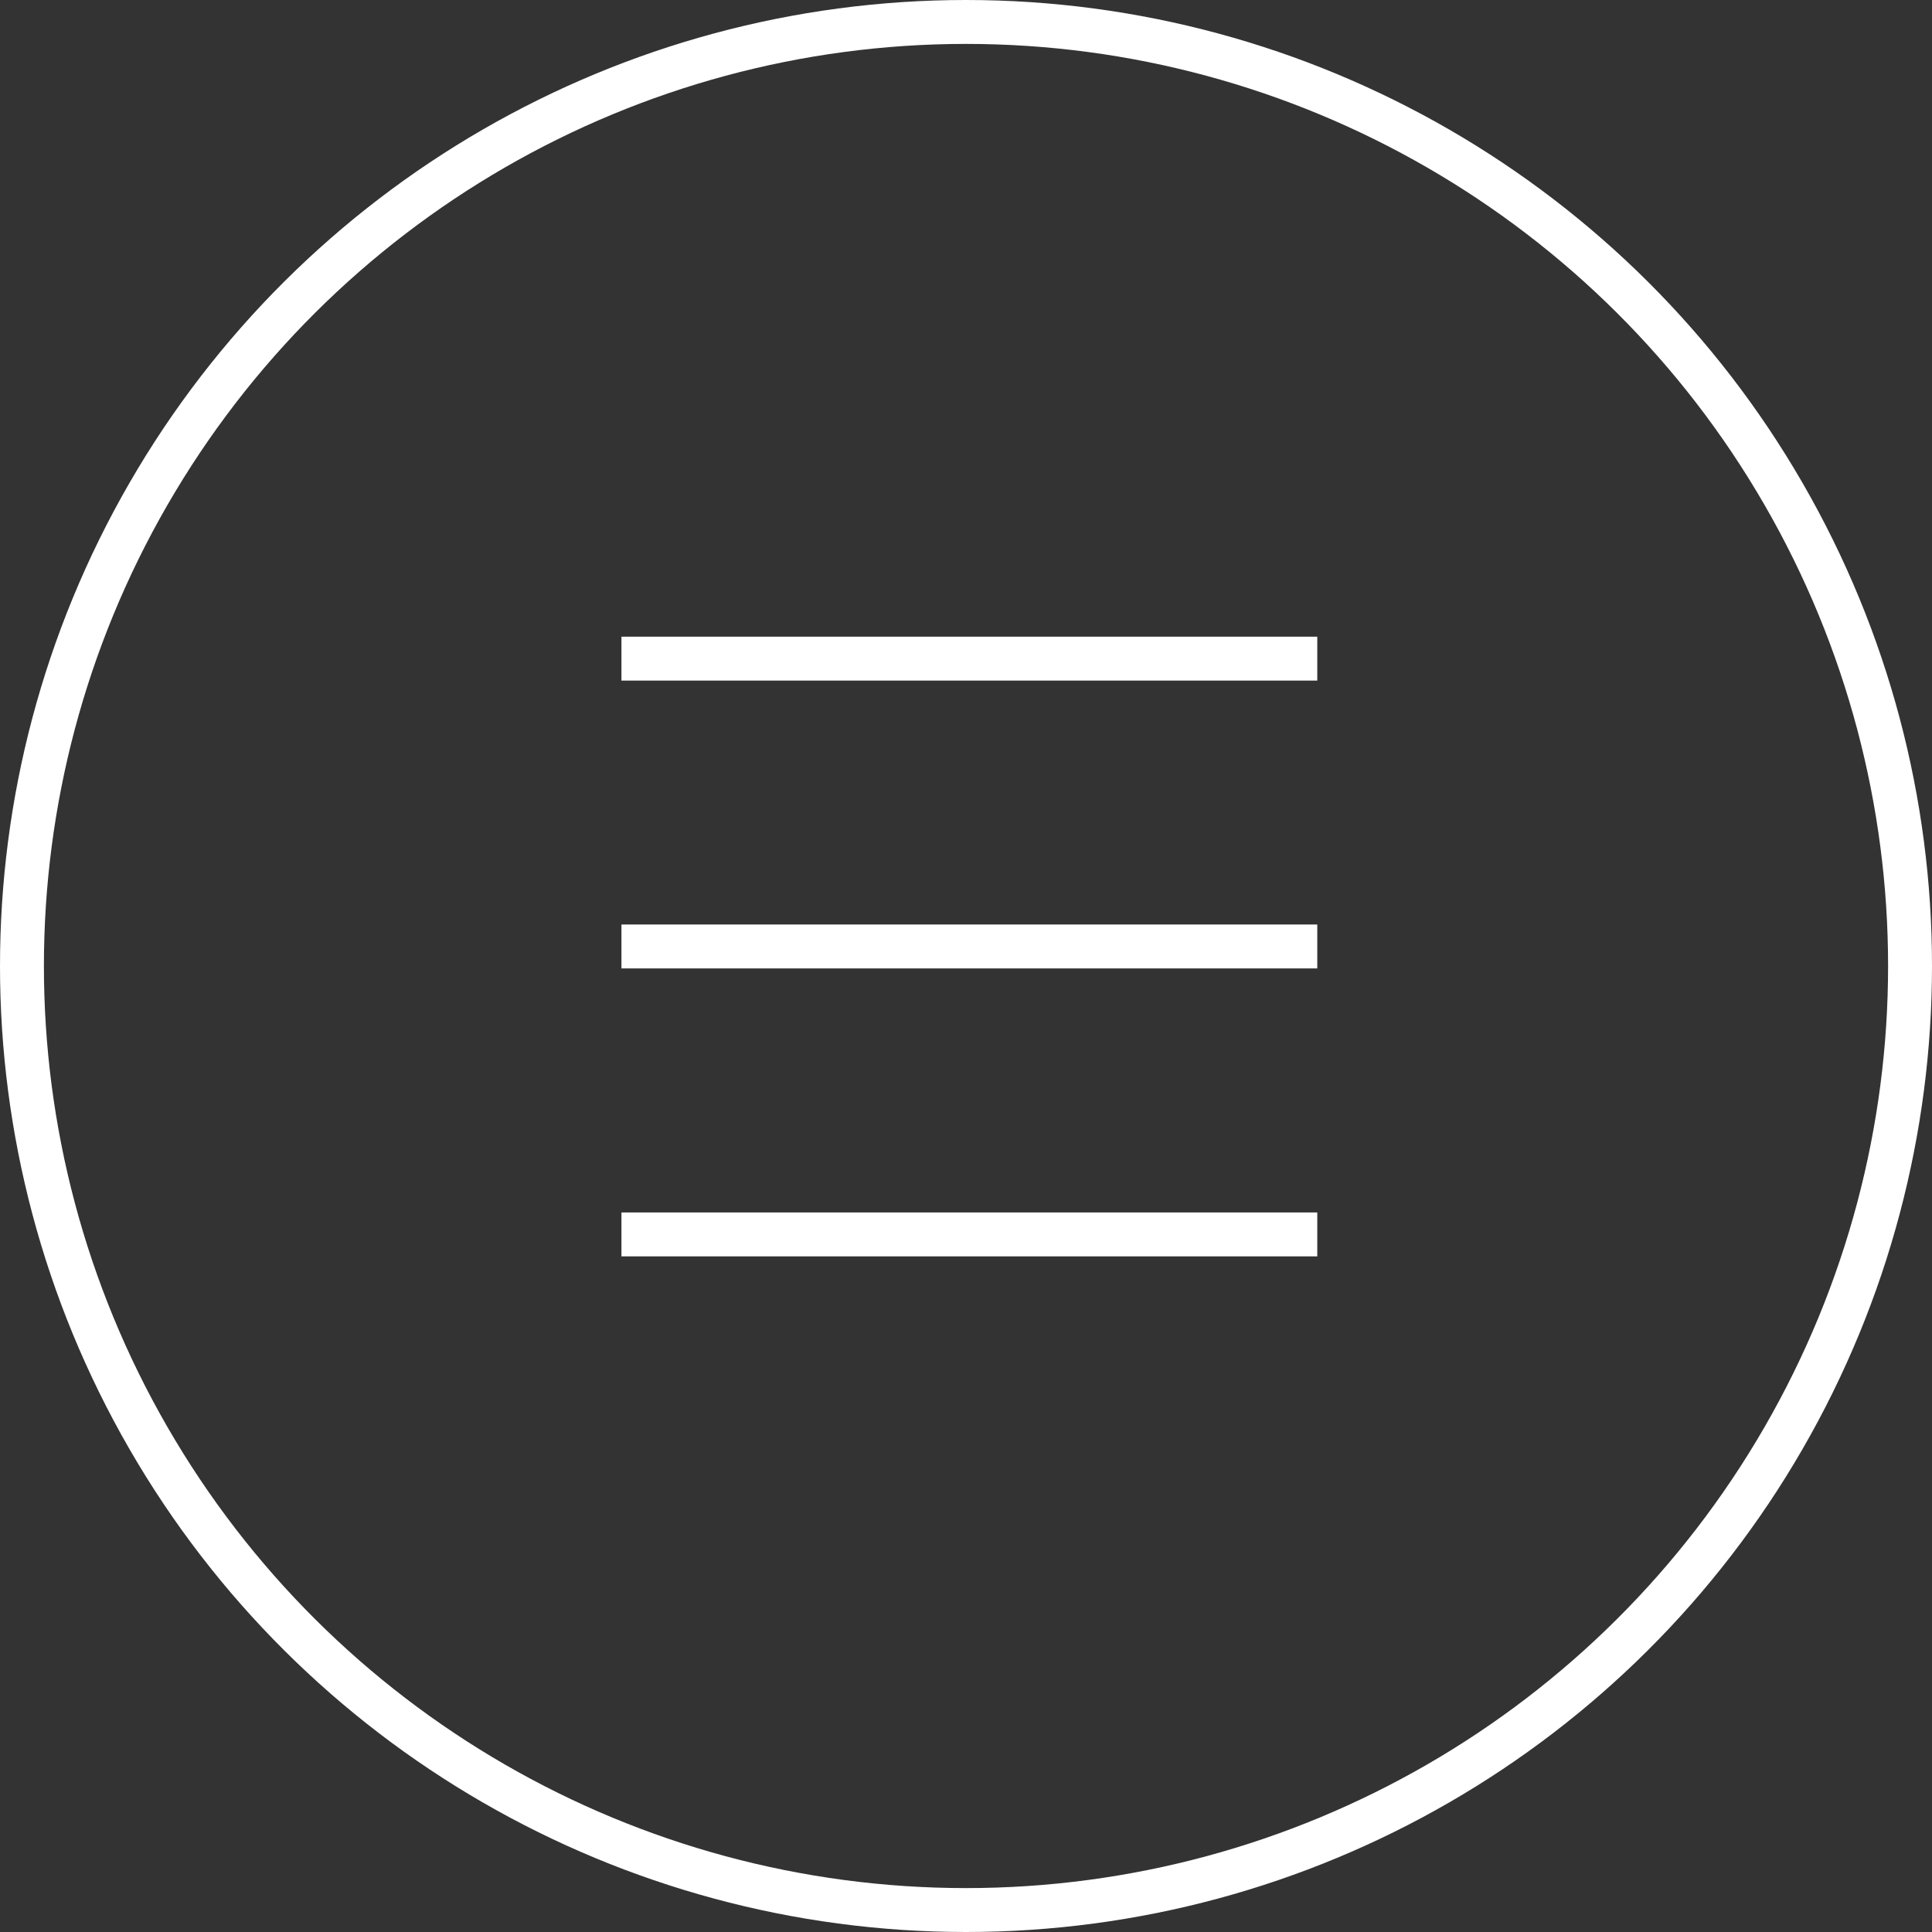 <svg width="44" height="44" viewBox="0 0 44 44" fill="none" xmlns="http://www.w3.org/2000/svg">
<rect x="0" y="0" width="44" height="44" fill="#333333" stroke="none"/>
<circle cx="22" cy="22" r="21.5" transform="rotate(90 22 22)" stroke="white"/>
<path d="M30 21.555L14.153 21.555" stroke="white" stroke-miterlimit="10"/>
<path d="M30 15L14.153 15" stroke="white" stroke-miterlimit="10"/>
<path d="M30 28.113L14.153 28.113" stroke="white" stroke-miterlimit="10"/>
</svg>
